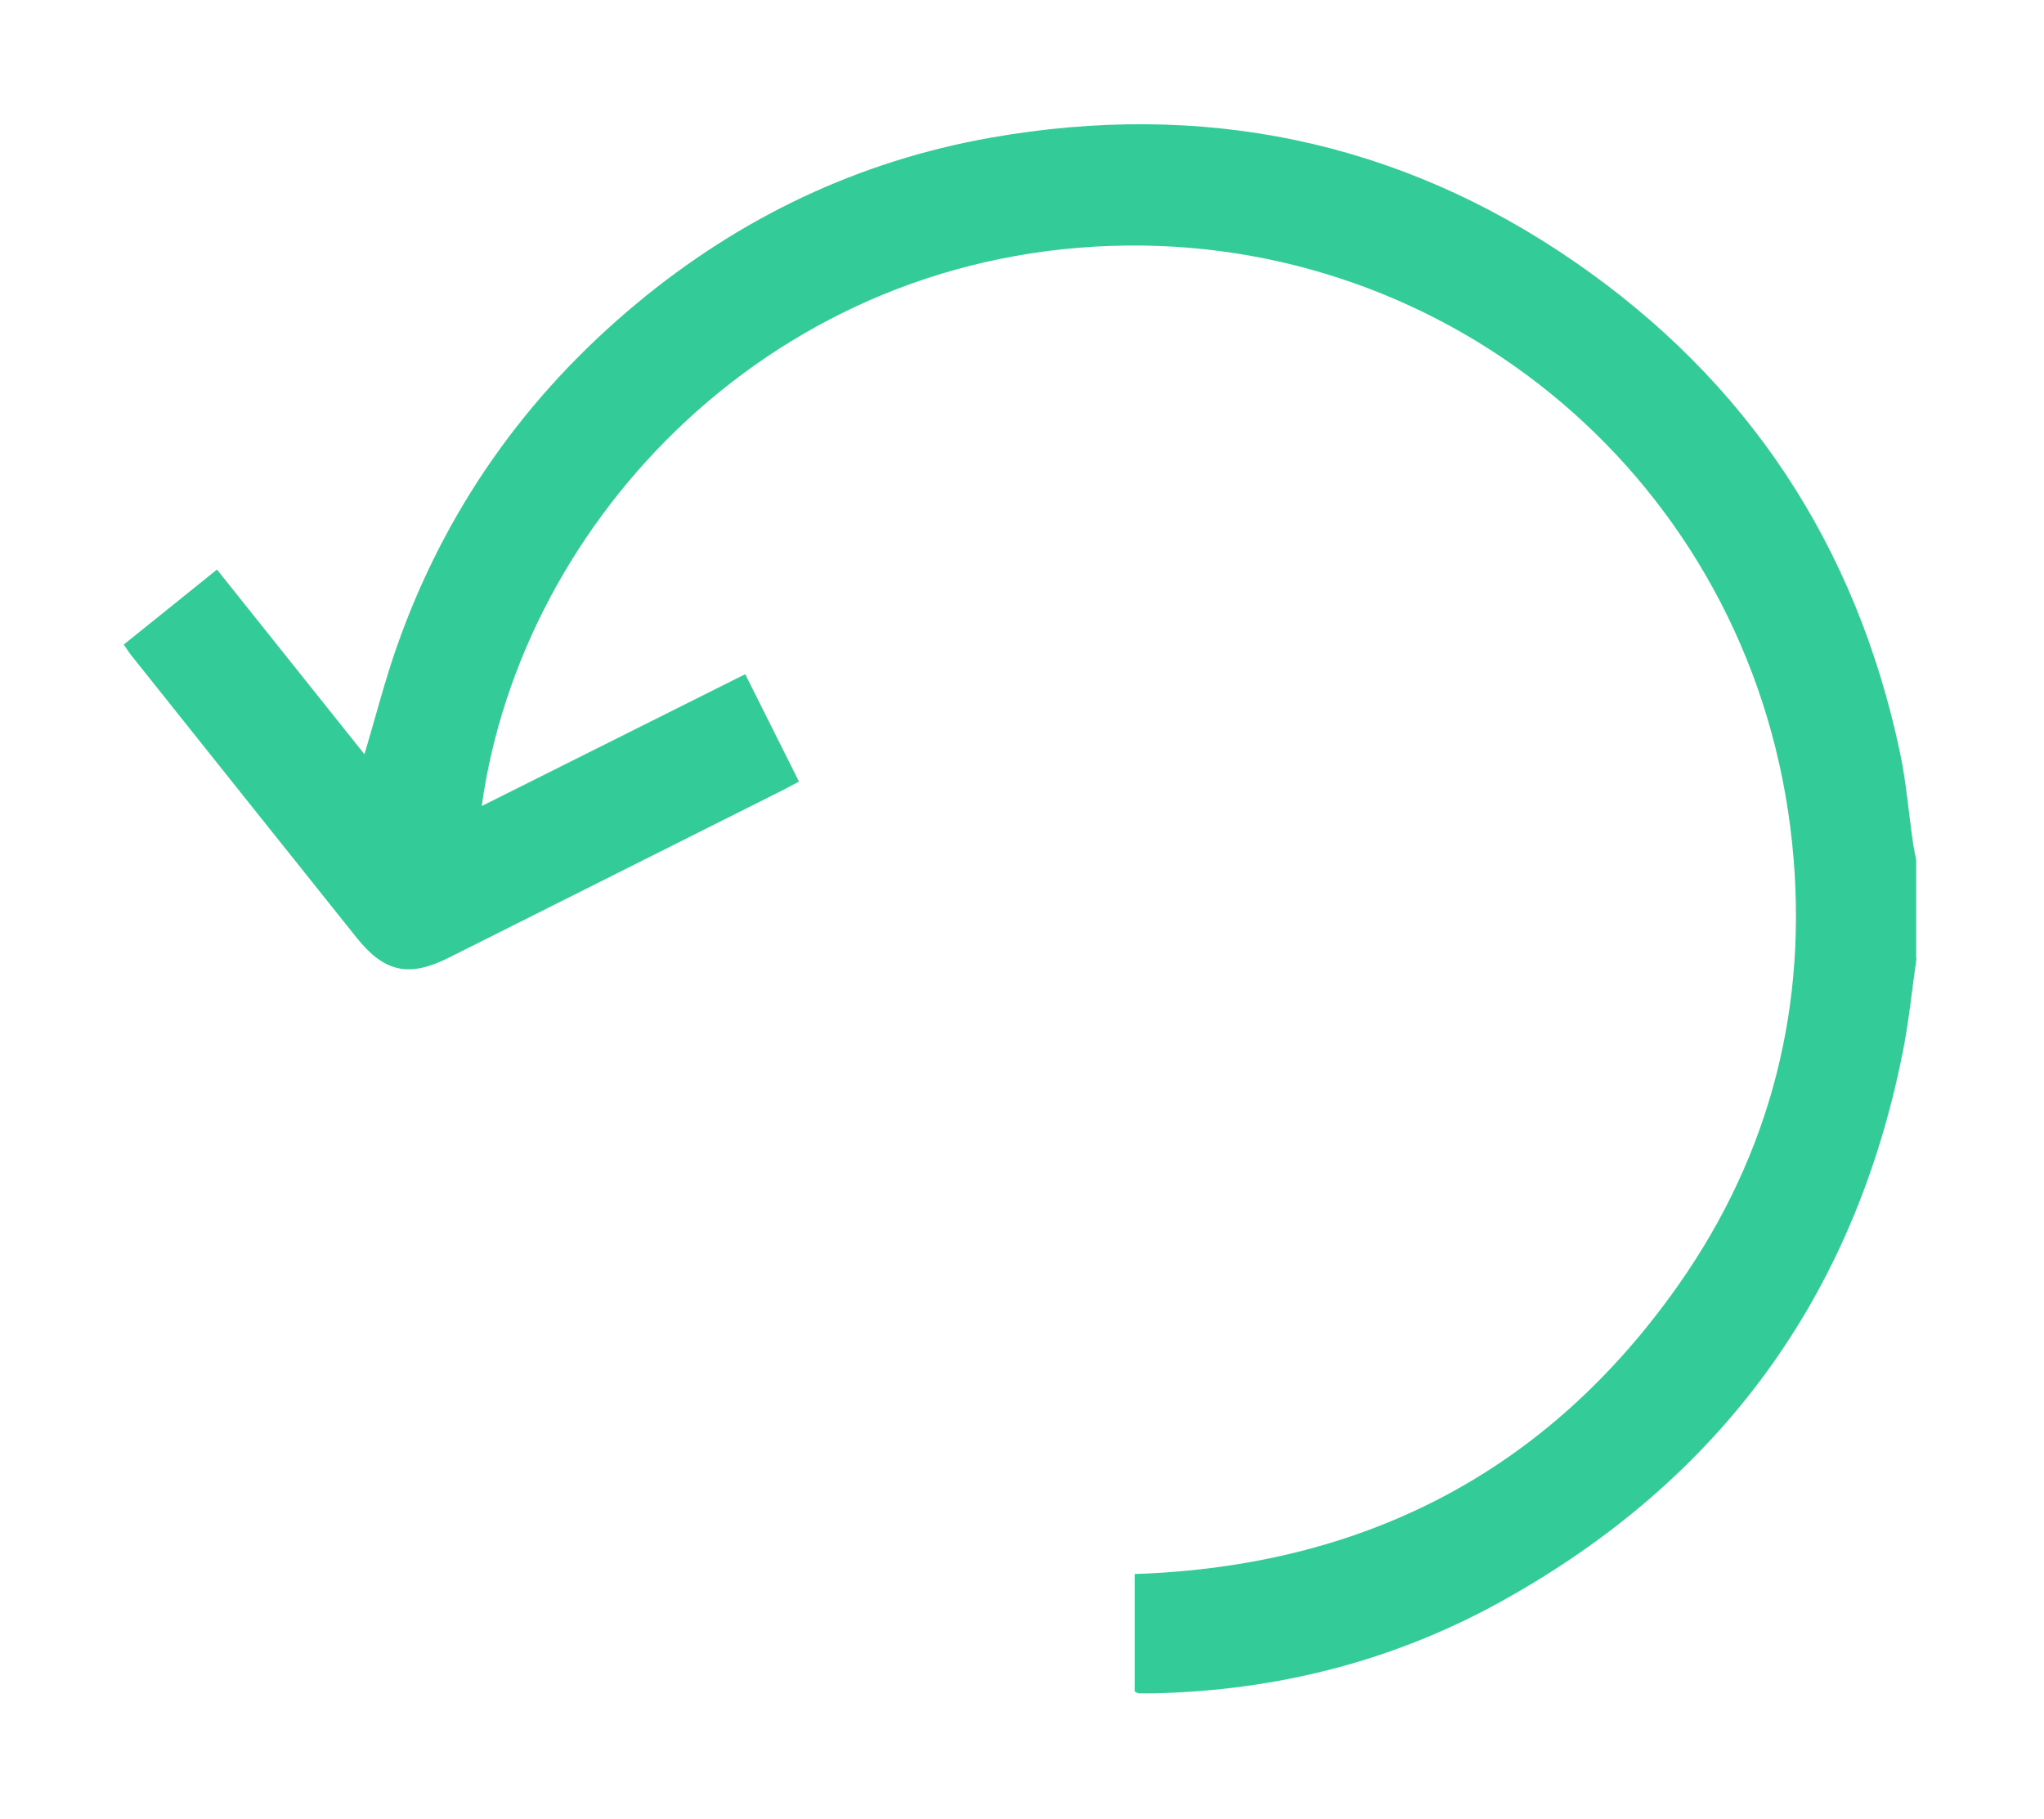 <svg width="173" height="154" viewBox="0 0 173 154" fill="none" xmlns="http://www.w3.org/2000/svg">
<g filter="url(#filter0_d_2085_1044)">
<path d="M162.207 81.117C161.831 83.748 161.57 86.404 161.054 89.009C156.936 109.803 145.534 125.318 127.072 135.546C117.93 140.615 108.037 143.111 97.584 143.335C97.189 143.341 96.795 143.341 96.4 143.335C96.311 143.335 96.222 143.258 96.037 143.175V133.234C115.397 132.583 130.936 124.615 142.09 108.724C149.914 97.577 153.078 84.961 151.69 71.432C148.666 41.884 123.985 20.471 95.362 20.784C65.677 21.109 44.147 43.908 40.773 68.227C48.215 64.498 55.568 60.821 63.074 57.067C64.589 60.099 66.085 63.081 67.619 66.152C67.141 66.407 66.721 66.65 66.288 66.867C56.847 71.604 47.406 76.342 37.965 81.073C34.611 82.752 32.535 82.305 30.192 79.381C23.826 71.419 17.473 63.451 11.12 55.483C10.909 55.222 10.731 54.928 10.477 54.558C13.093 52.451 15.659 50.389 18.364 48.212C22.528 53.428 26.646 58.58 30.848 63.847C31.79 60.687 32.554 57.686 33.573 54.775C37.634 43.2 44.472 33.521 53.874 25.7C62.634 18.415 72.654 13.633 83.853 11.654C101.665 8.512 118.28 11.832 133.241 22.137C147.889 32.225 157.069 46.136 160.787 63.585C161.335 66.139 161.538 68.77 161.914 71.362C161.984 71.841 162.092 72.313 162.181 72.792V81.117H162.207Z" fill="#33CC99"/>
</g>
<defs>
<filter id="filter0_d_2085_1044" x="0.477" y="0.516" width="171.727" height="152.82" filterUnits="userSpaceOnUse" color-interpolation-filters="sRGB">
<feFlood flood-opacity="0" result="BackgroundImageFix"/>
<feColorMatrix in="SourceAlpha" type="matrix" values="0 0 0 0 0 0 0 0 0 0 0 0 0 0 0 0 0 0 127 0" result="hardAlpha"/>
<feOffset/>
<feGaussianBlur stdDeviation="5"/>
<feColorMatrix type="matrix" values="0 0 0 0 0.2 0 0 0 0 0.8 0 0 0 0 0.6 0 0 0 0.75 0"/>
<feBlend mode="normal" in2="BackgroundImageFix" result="effect1_dropShadow_2085_1044"/>
<feBlend mode="normal" in="SourceGraphic" in2="effect1_dropShadow_2085_1044" result="shape"/>
</filter>
</defs>
</svg>
